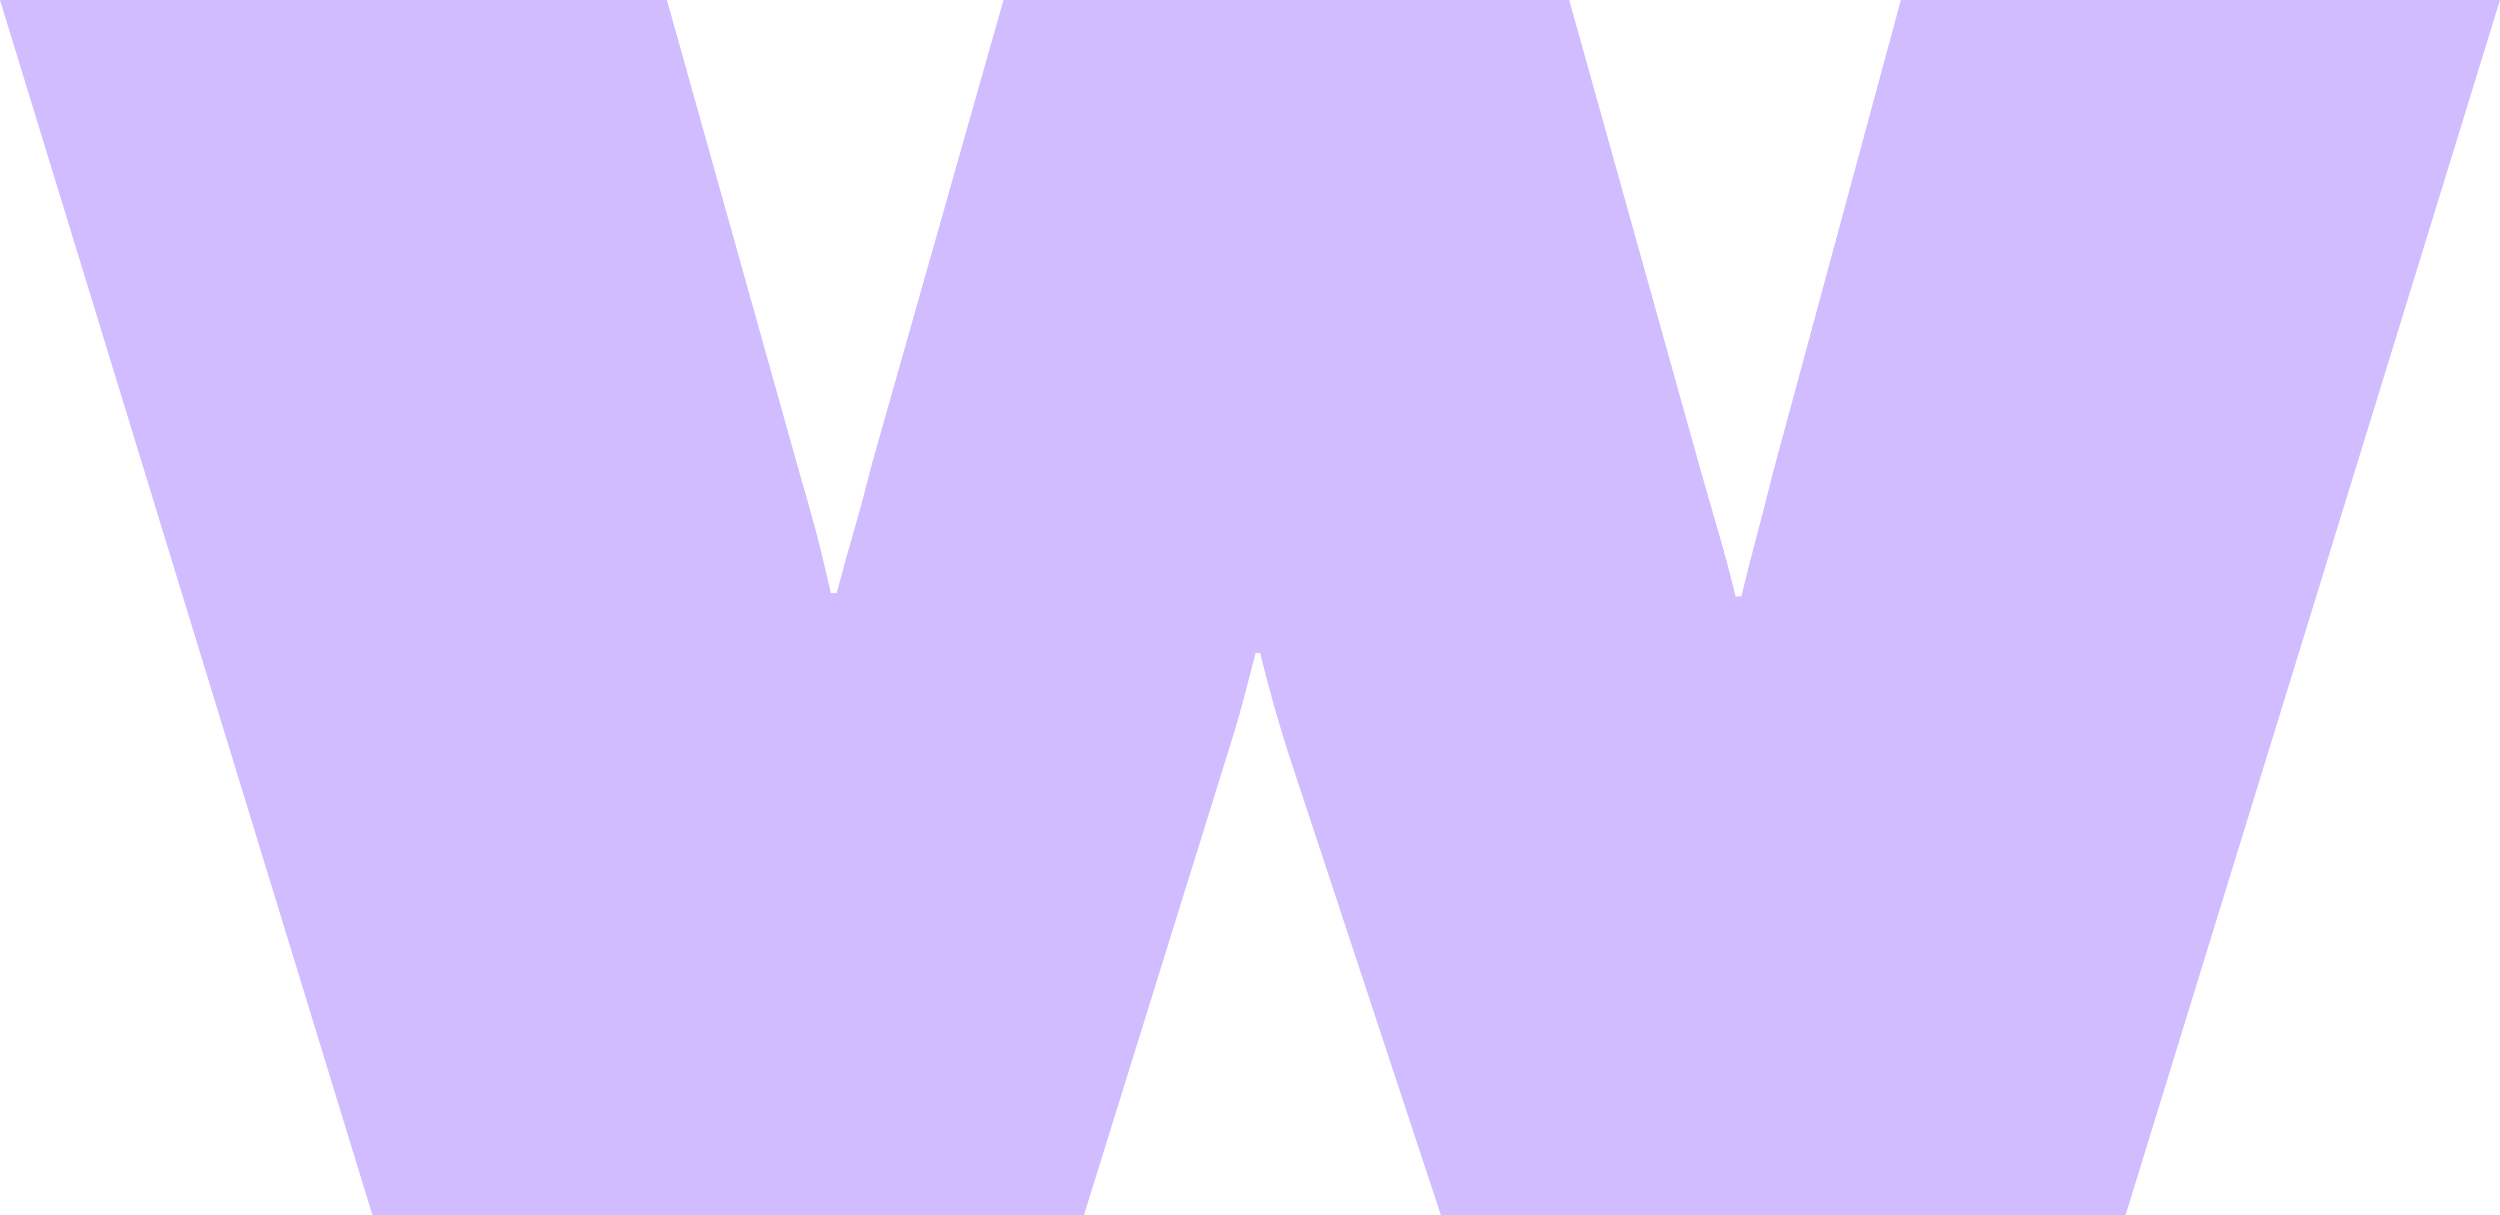 <svg xmlns="http://www.w3.org/2000/svg" xmlns:xlink="http://www.w3.org/1999/xlink" fill="none" version="1.1" width="380.798" height="185.085" viewBox="0 0 380.798 185.085"><g><path d="M0,0L56.732,185.085L165.104,185.085L187.11,114.378Q188.426,110.261,189.303,106.939Q190.179,103.614,191.261,99.462L191.935,99.462Q192.983,103.614,193.91,106.955Q194.837,110.296,196.121,114.378L219.475,185.085L323.763,185.085L380.798,0L289.54,0L270.065,71.954Q268.581,77.928,267.585,81.623Q266.591,85.319,265.24,90.856L264.364,90.856Q263.013,85.354,261.95,81.744Q260.886,78.13,259.13,71.954L239.016,0L152.853,0L132.872,70.435Q131.22,76.95,130.122,80.68Q129.024,84.408,127.439,90.35L126.563,90.35Q125.211,84.408,124.215,80.68Q123.221,76.95,121.329,70.435L101.585,0L0,0Z" fill="#D0BCFE" fill-opacity="1"/></g></svg>